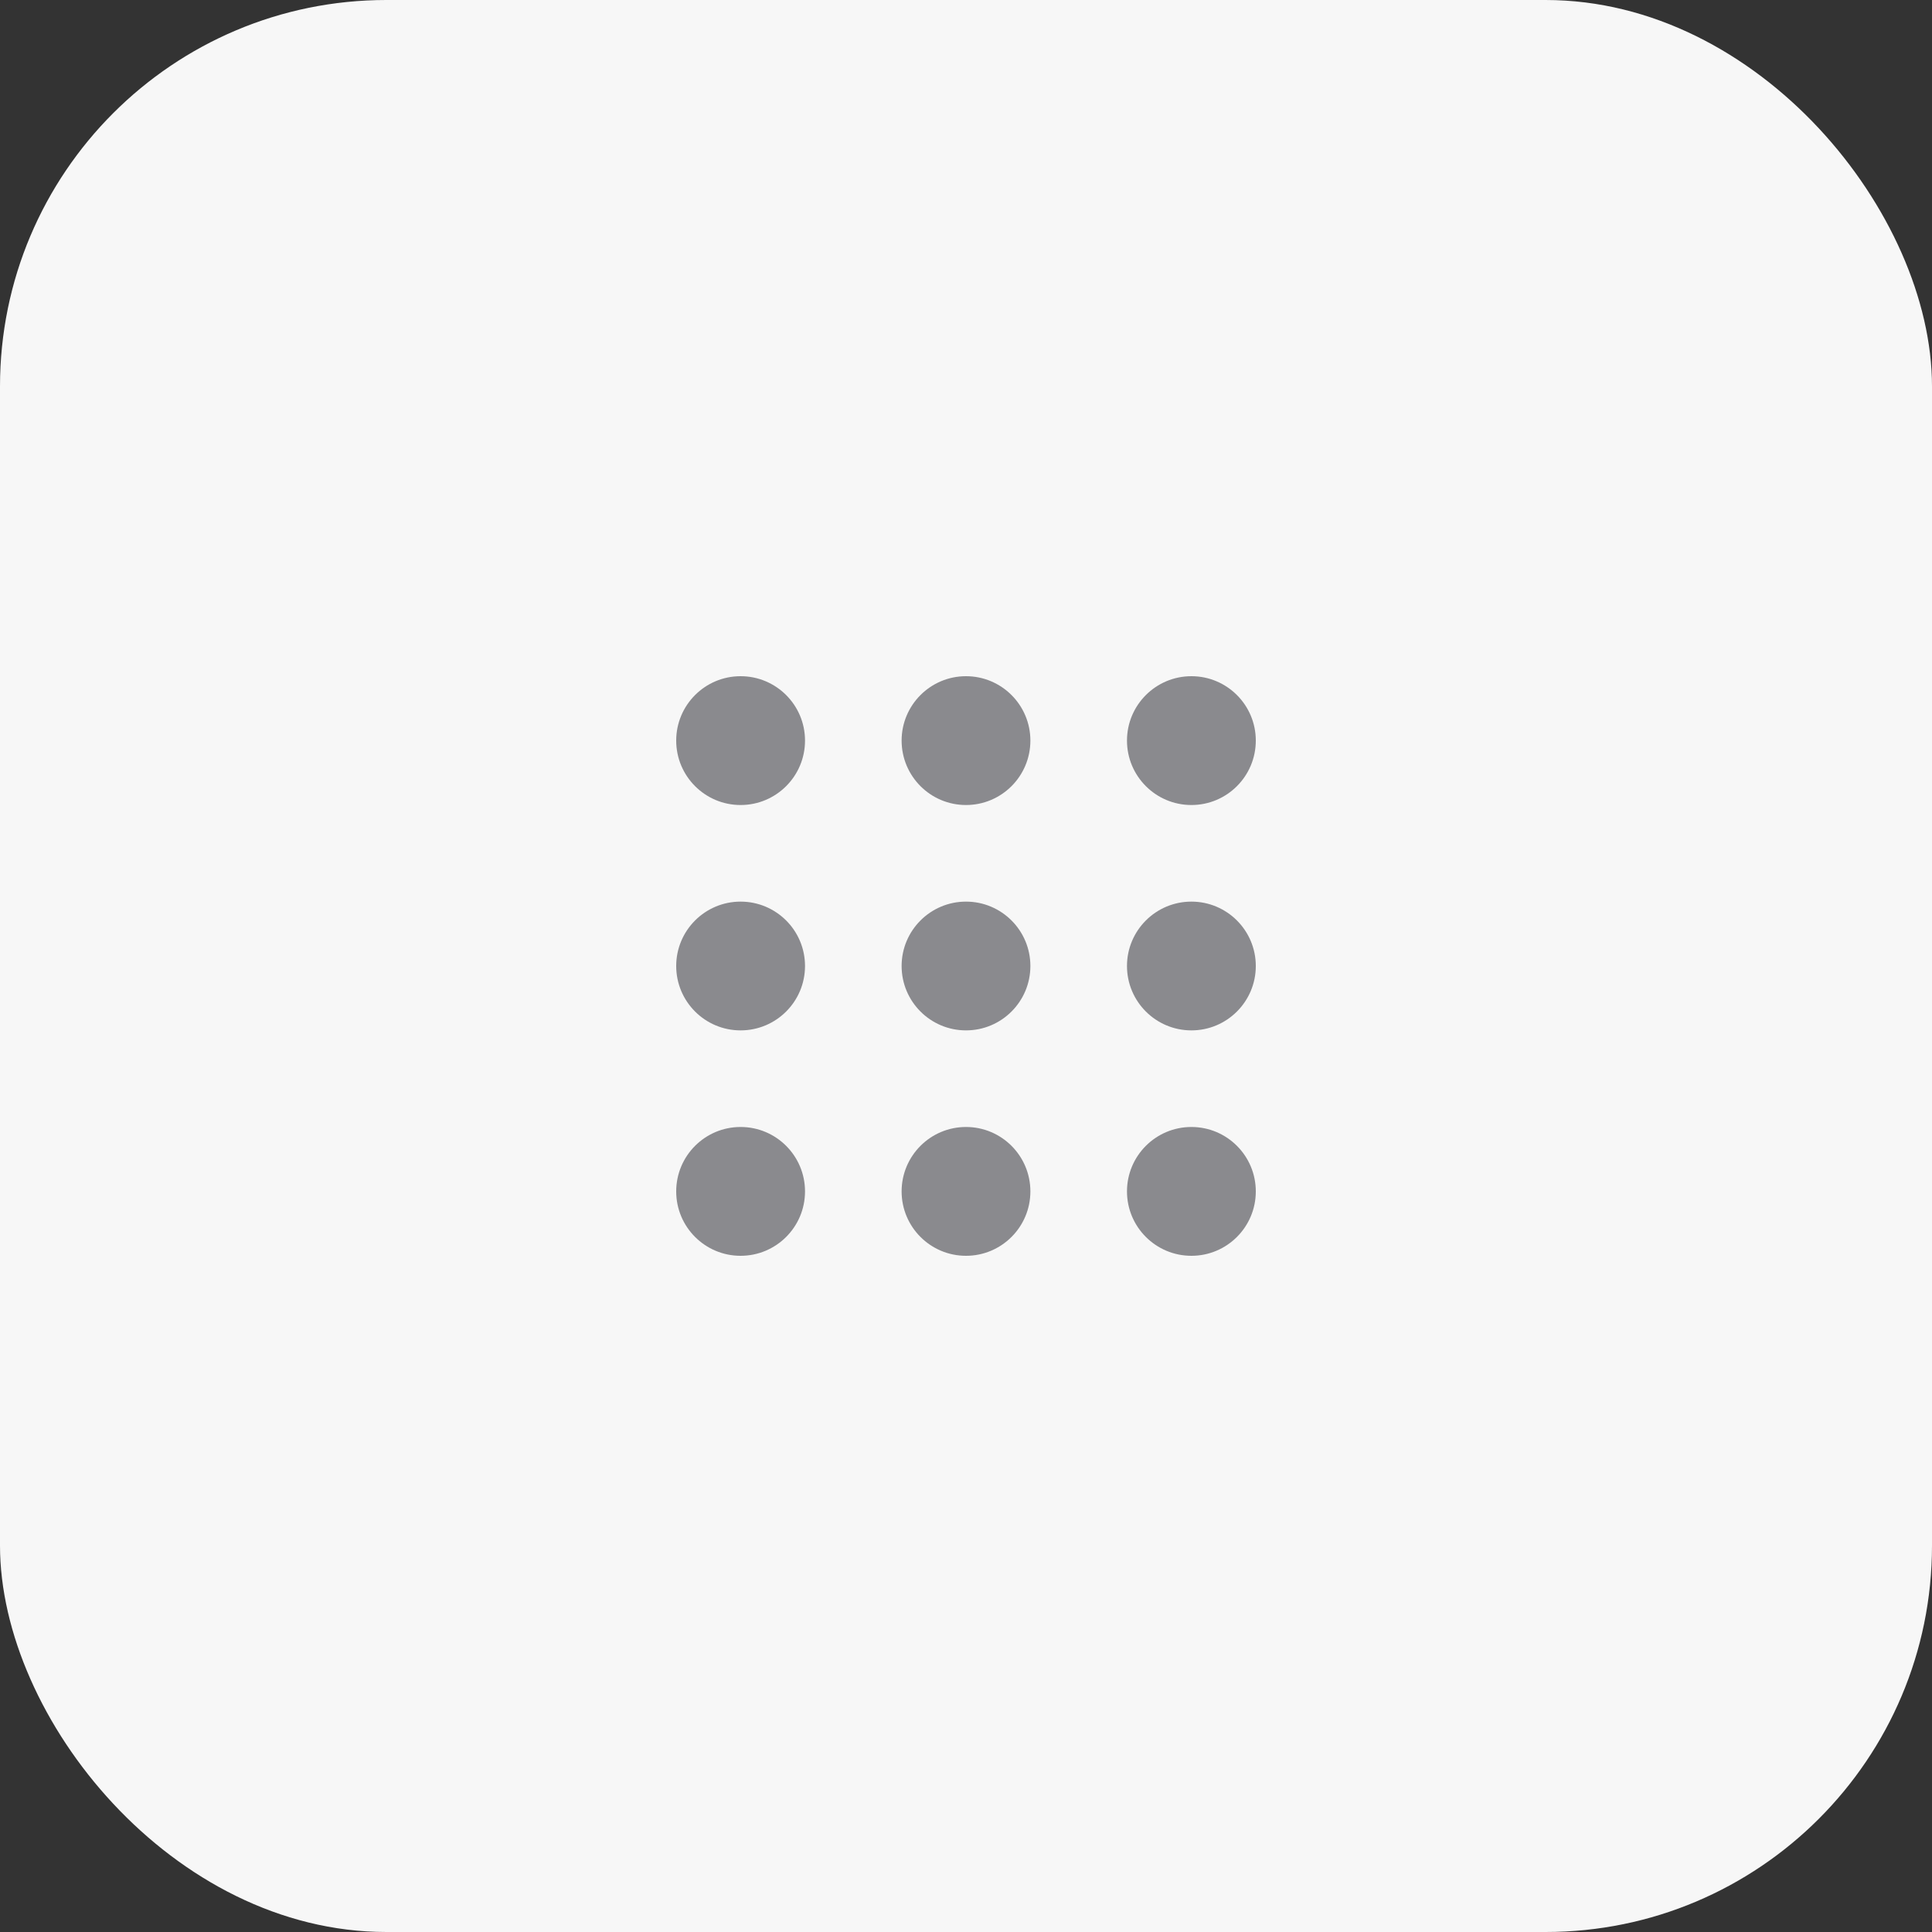 <svg width="40" height="40" viewBox="0 0 40 40" fill="none" xmlns="http://www.w3.org/2000/svg">
<rect x="0" y="0" width="40" height="40" fill="#333333" stroke="none"/>
<rect width="40" height="40" rx="8" fill="#F7F7F7"/>
<path fill-rule="evenodd" clip-rule="evenodd" d="M14 15.333C14 14.597 14.597 14 15.333 14C16.07 14 16.667 14.597 16.667 15.333C16.667 16.07 16.07 16.667 15.333 16.667C14.597 16.667 14 16.07 14 15.333ZM18.667 15.333C18.667 14.597 19.264 14 20 14C20.736 14 21.333 14.597 21.333 15.333C21.333 16.07 20.736 16.667 20 16.667C19.264 16.667 18.667 16.07 18.667 15.333ZM23.333 15.333C23.333 14.597 23.93 14 24.667 14C25.403 14 26 14.597 26 15.333C26 16.07 25.403 16.667 24.667 16.667C23.93 16.667 23.333 16.07 23.333 15.333ZM14 20C14 19.264 14.597 18.667 15.333 18.667C16.07 18.667 16.667 19.264 16.667 20C16.667 20.736 16.07 21.333 15.333 21.333C14.597 21.333 14 20.736 14 20ZM18.667 20C18.667 19.264 19.264 18.667 20 18.667C20.736 18.667 21.333 19.264 21.333 20C21.333 20.736 20.736 21.333 20 21.333C19.264 21.333 18.667 20.736 18.667 20ZM23.333 20C23.333 19.264 23.93 18.667 24.667 18.667C25.403 18.667 26 19.264 26 20C26 20.736 25.403 21.333 24.667 21.333C23.93 21.333 23.333 20.736 23.333 20ZM14 24.667C14 23.93 14.597 23.333 15.333 23.333C16.07 23.333 16.667 23.93 16.667 24.667C16.667 25.403 16.07 26 15.333 26C14.597 26 14 25.403 14 24.667ZM18.667 24.667C18.667 23.93 19.264 23.333 20 23.333C20.736 23.333 21.333 23.93 21.333 24.667C21.333 25.403 20.736 26 20 26C19.264 26 18.667 25.403 18.667 24.667ZM23.333 24.667C23.333 23.93 23.93 23.333 24.667 23.333C25.403 23.333 26 23.93 26 24.667C26 25.403 25.403 26 24.667 26C23.93 26 23.333 25.403 23.333 24.667Z" fill="#8A8A8E"/>
</svg>
